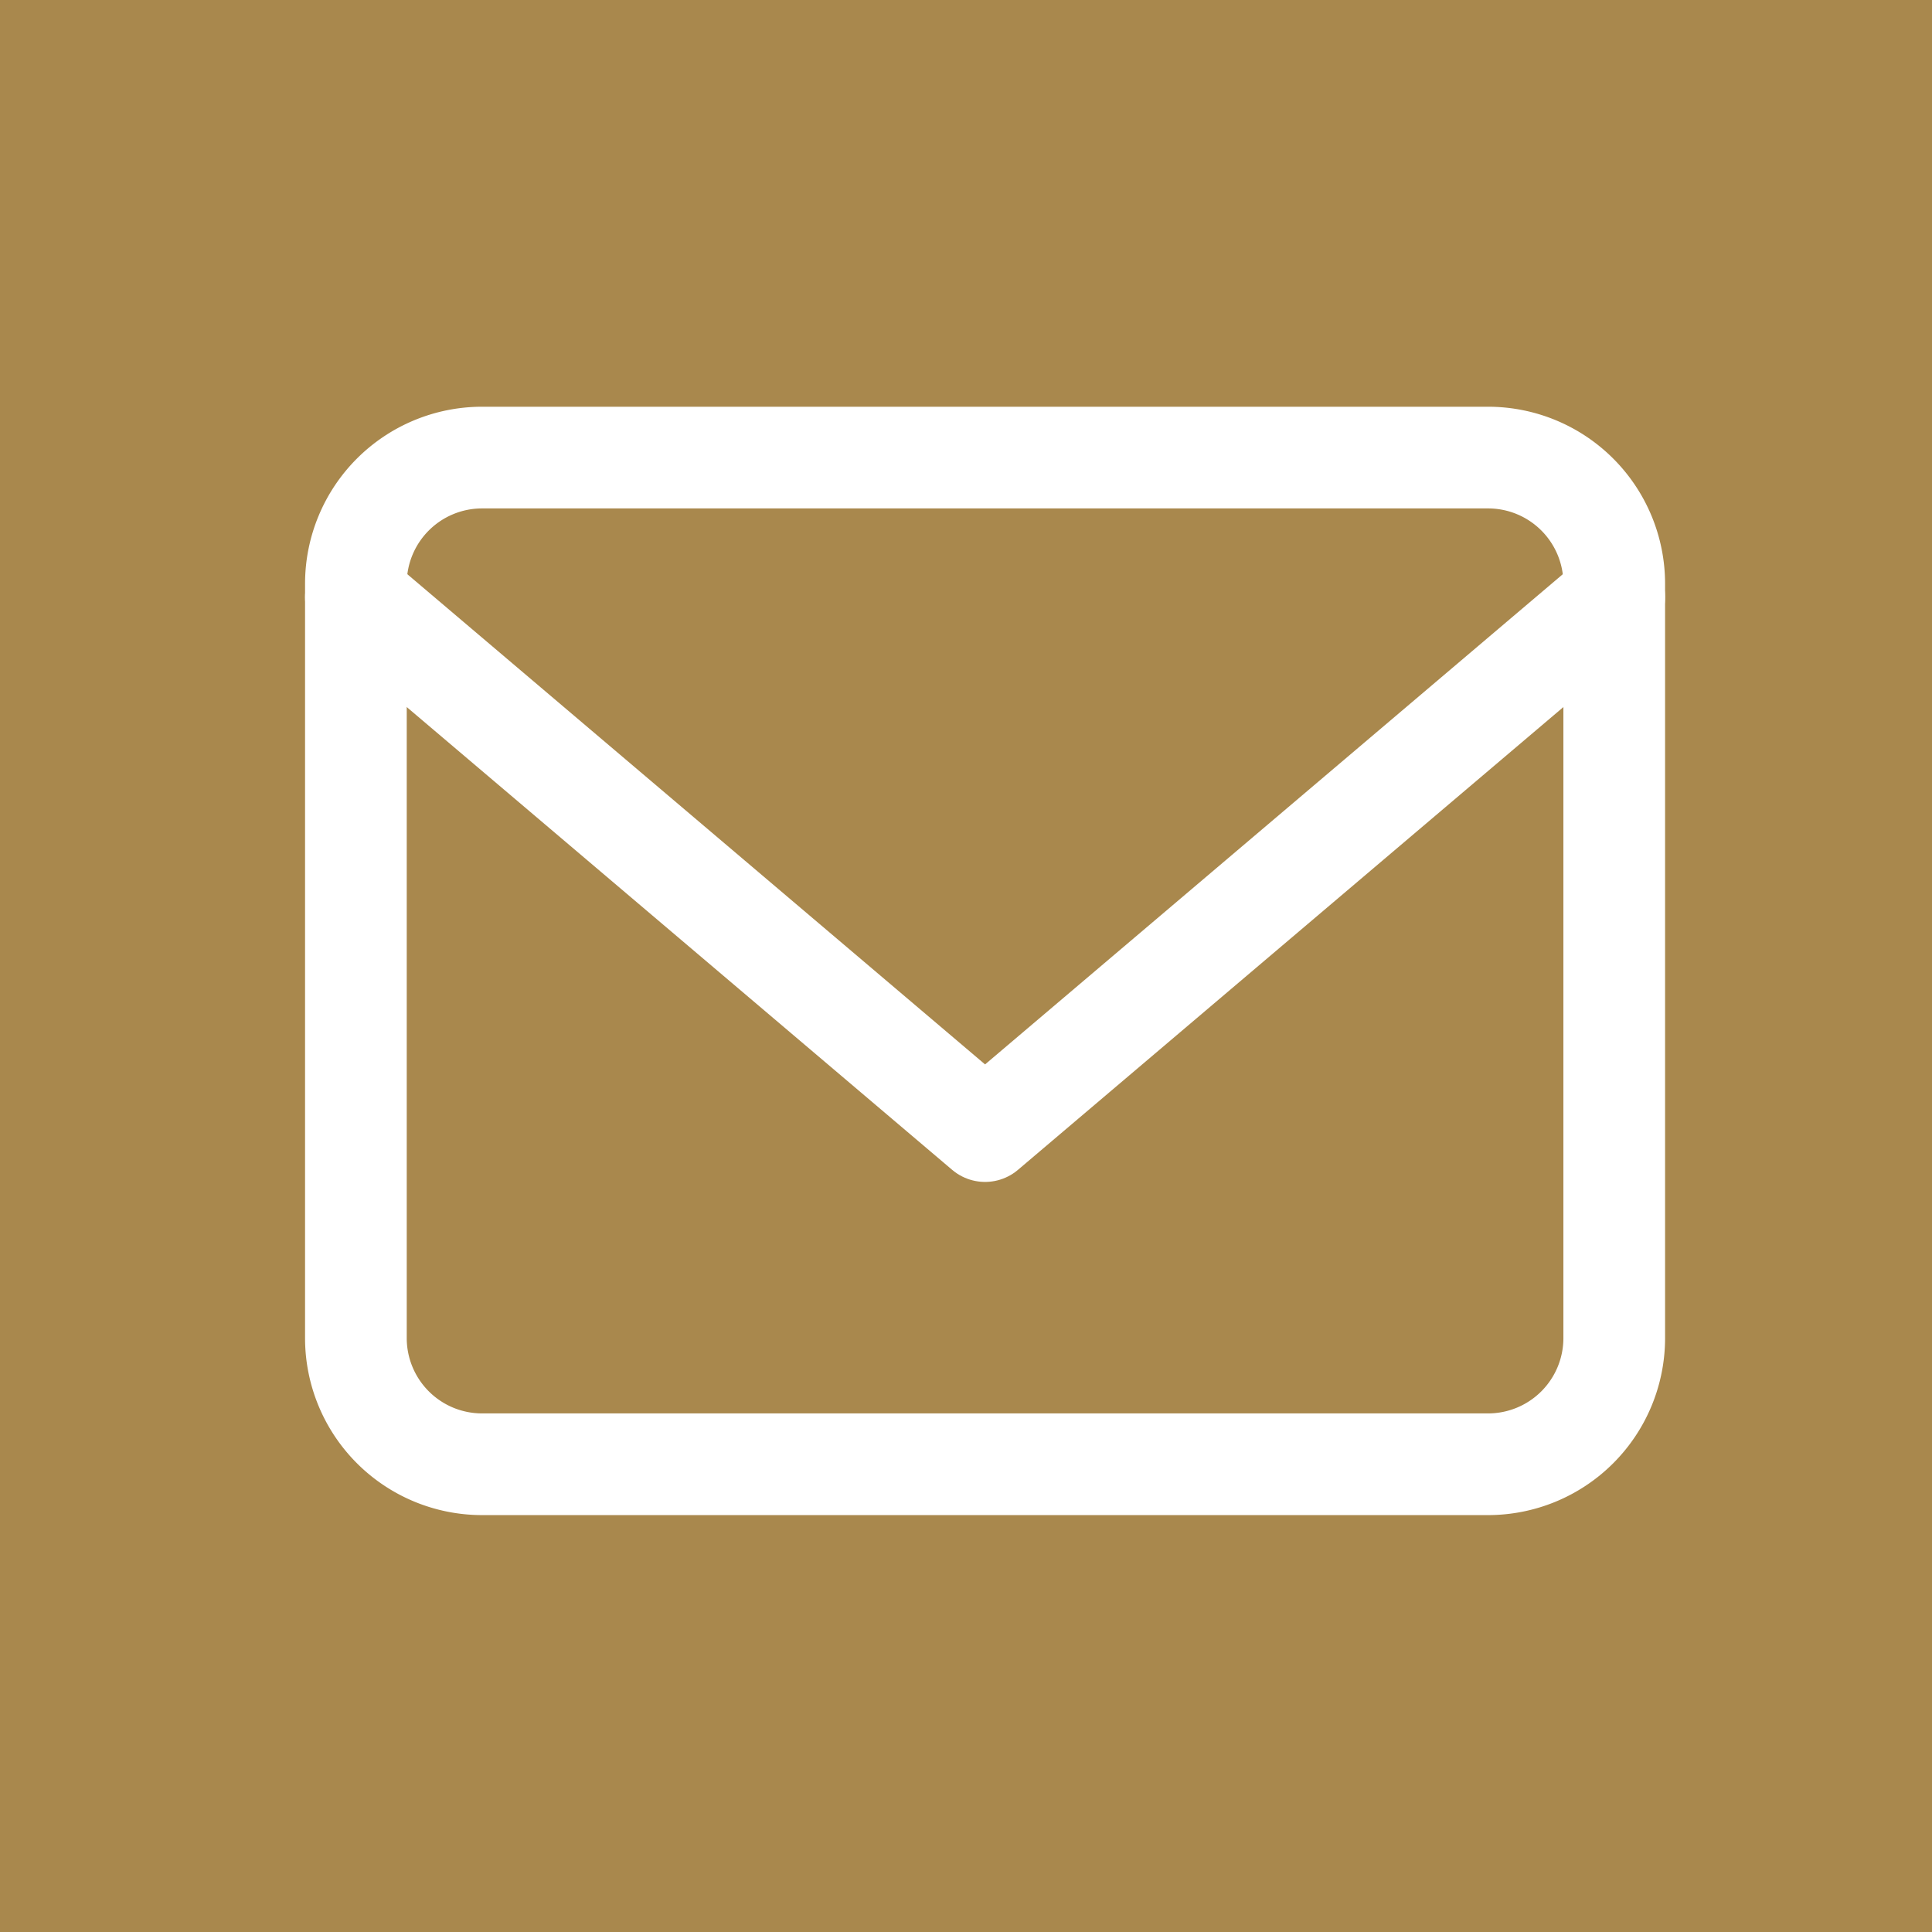 <svg xmlns="http://www.w3.org/2000/svg" width="38" height="38" viewBox="0 0 38 38">
  <g id="Gruppe_1089" data-name="Gruppe 1089" transform="translate(-130 -712)">
    <rect id="Rechteck_360" data-name="Rechteck 360" width="38" height="38" transform="translate(130 712)" fill="#a9884d"/>
    <g id="Icon_feather-mail" data-name="Icon feather-mail" transform="translate(134 715)">
      <path id="Pfad_196" data-name="Pfad 196" d="M5.475,6h19.8A2.482,2.482,0,0,1,27.75,8.475v14.85A2.482,2.482,0,0,1,25.275,25.8H5.475A2.482,2.482,0,0,1,3,23.325V8.475A2.482,2.482,0,0,1,5.475,6Z" transform="translate(0 0)" fill="none" stroke="#fff" stroke-linecap="round" stroke-linejoin="round" stroke-width="2"/>
      <path id="Pfad_197" data-name="Pfad 197" d="M27.75,9,15.375,19.5,3,9" transform="translate(0 -0.253)" fill="none" stroke="#fff" stroke-linecap="round" stroke-linejoin="round" stroke-width="2"/>
    </g>
  </g>
</svg>
